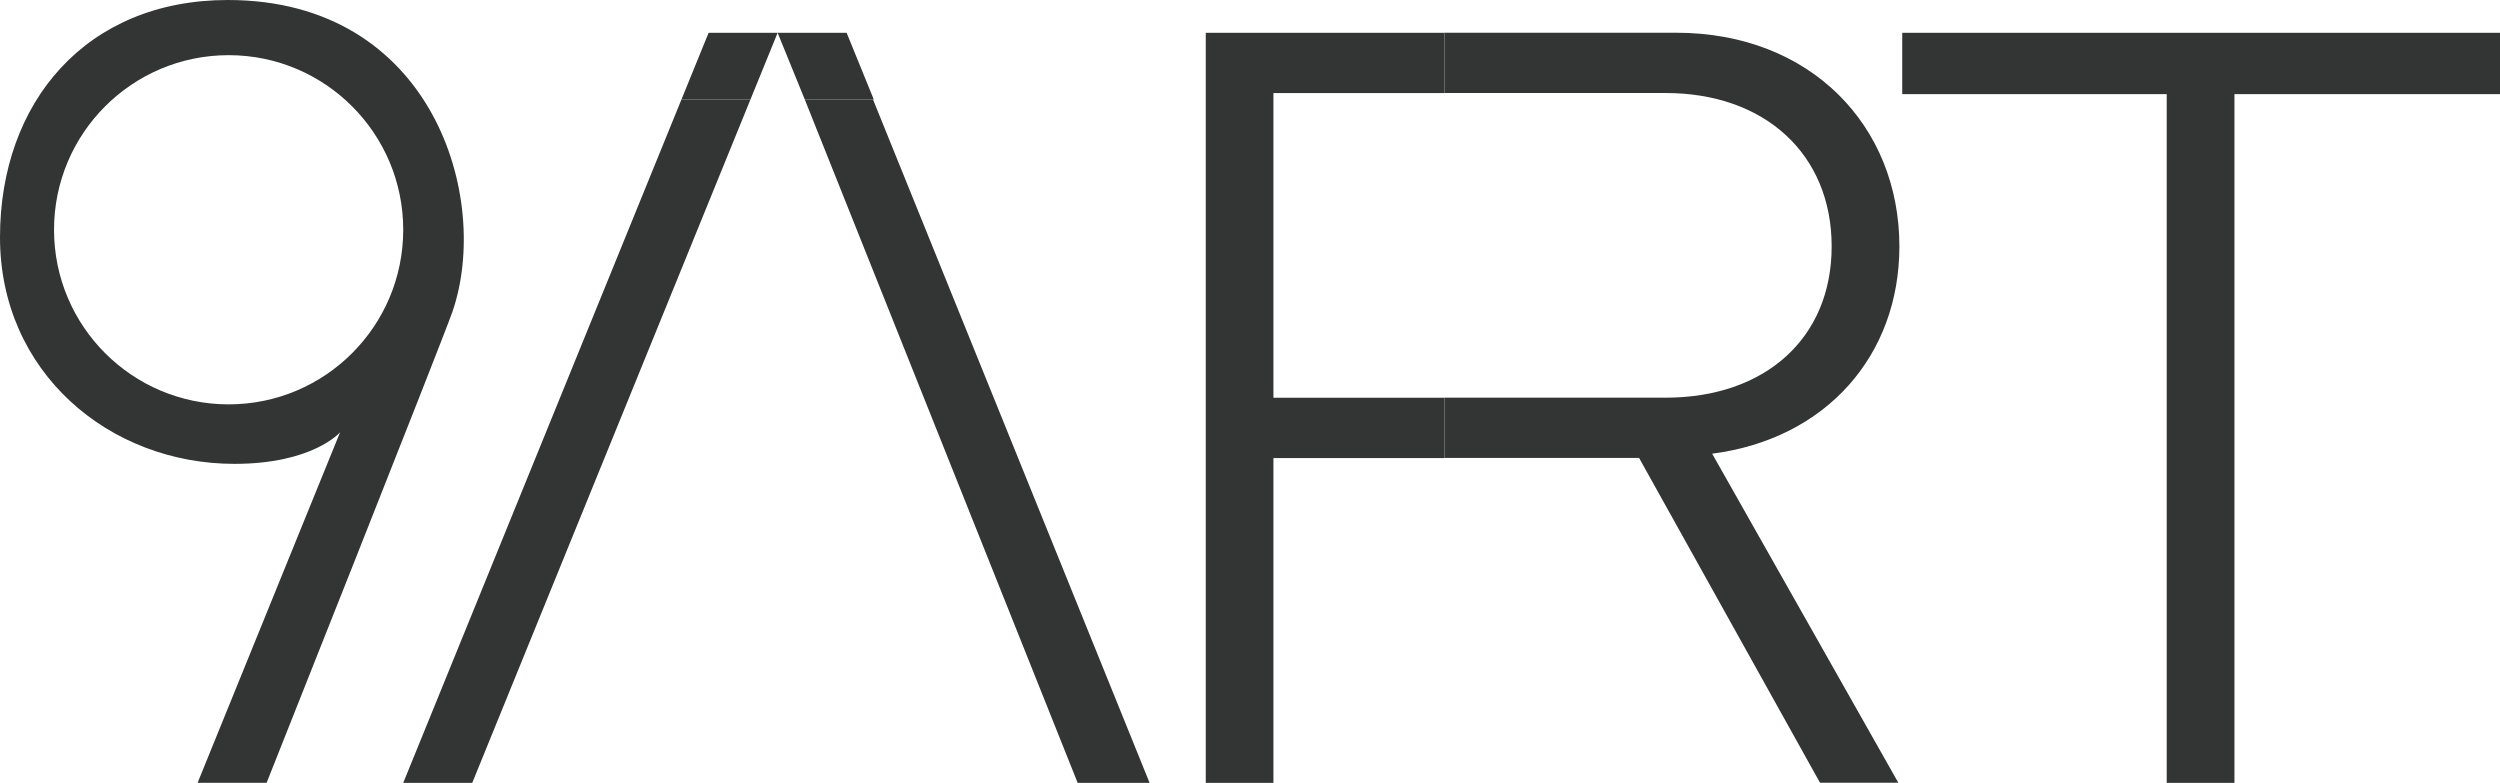 <?xml version="1.0" encoding="UTF-8"?>
<svg id="Capa_1" data-name="Capa 1" xmlns="http://www.w3.org/2000/svg" viewBox="0 0 352.1 110.26" width="352.1" height="110.26">
  <defs>
    <style>
      .cls-1 {
        fill: #333434;
      }
    </style>
  </defs>
  <path class="cls-1" d="M314.7,13.26V110.26h-9.54V13.26h-37.25V4.62h84.19V13.26h-37.4Z"/>
  <polygon class="cls-1" points="122.95 14 113.34 14 151.78 110.26 161.91 110.26 122.95 14"/>
  <polygon class="cls-1" points="66.51 110.26 105.7 14 95.98 14 56.79 110.26 66.51 110.26"/>
  <polygon class="cls-1" points="99.8 4.62 95.98 14 105.7 14 109.52 4.62 99.8 4.62"/>
  <polygon class="cls-1" points="119.24 4.62 123.06 14 113.34 14 109.52 4.62 119.24 4.62"/>
  <polygon class="cls-1" points="203.44 56.02 179.35 56.02 179.35 13.11 203.44 13.11 203.44 4.62 169.82 4.62 169.82 110.26 179.35 110.26 179.35 64.51 203.44 64.51 203.44 56.02"/>
  <path class="cls-1" d="M267.51,34.71c0-16.99-12.51-30.1-31.44-30.1h-32.63V13.1h31.14c14.01,0,23.39,8.64,23.39,21.6s-9.39,21.31-23.39,21.31h-31.14v8.49h27.41l25.48,45.74h11.03l-26.22-46.34c16.09-2.09,26.37-13.86,26.37-29.21v.02Z"/>
  <path class="cls-1" d="M32.09,0C12.1,0,0,14.42,0,33.42s15.36,31.91,33.02,31.91c11.07,0,14.88-4.45,14.88-4.45l-5.65,13.89-14.42,35.48h9.72s24.85-62.5,26.17-66.34C69.22,27.98,61.01,0,32.08,0h0Zm.11,56.95c-13.58,0-24.59-11.01-24.59-24.59S18.62,7.77,32.2,7.77s24.59,11.01,24.59,24.59-11.01,24.59-24.59,24.59Z"/>
</svg>
